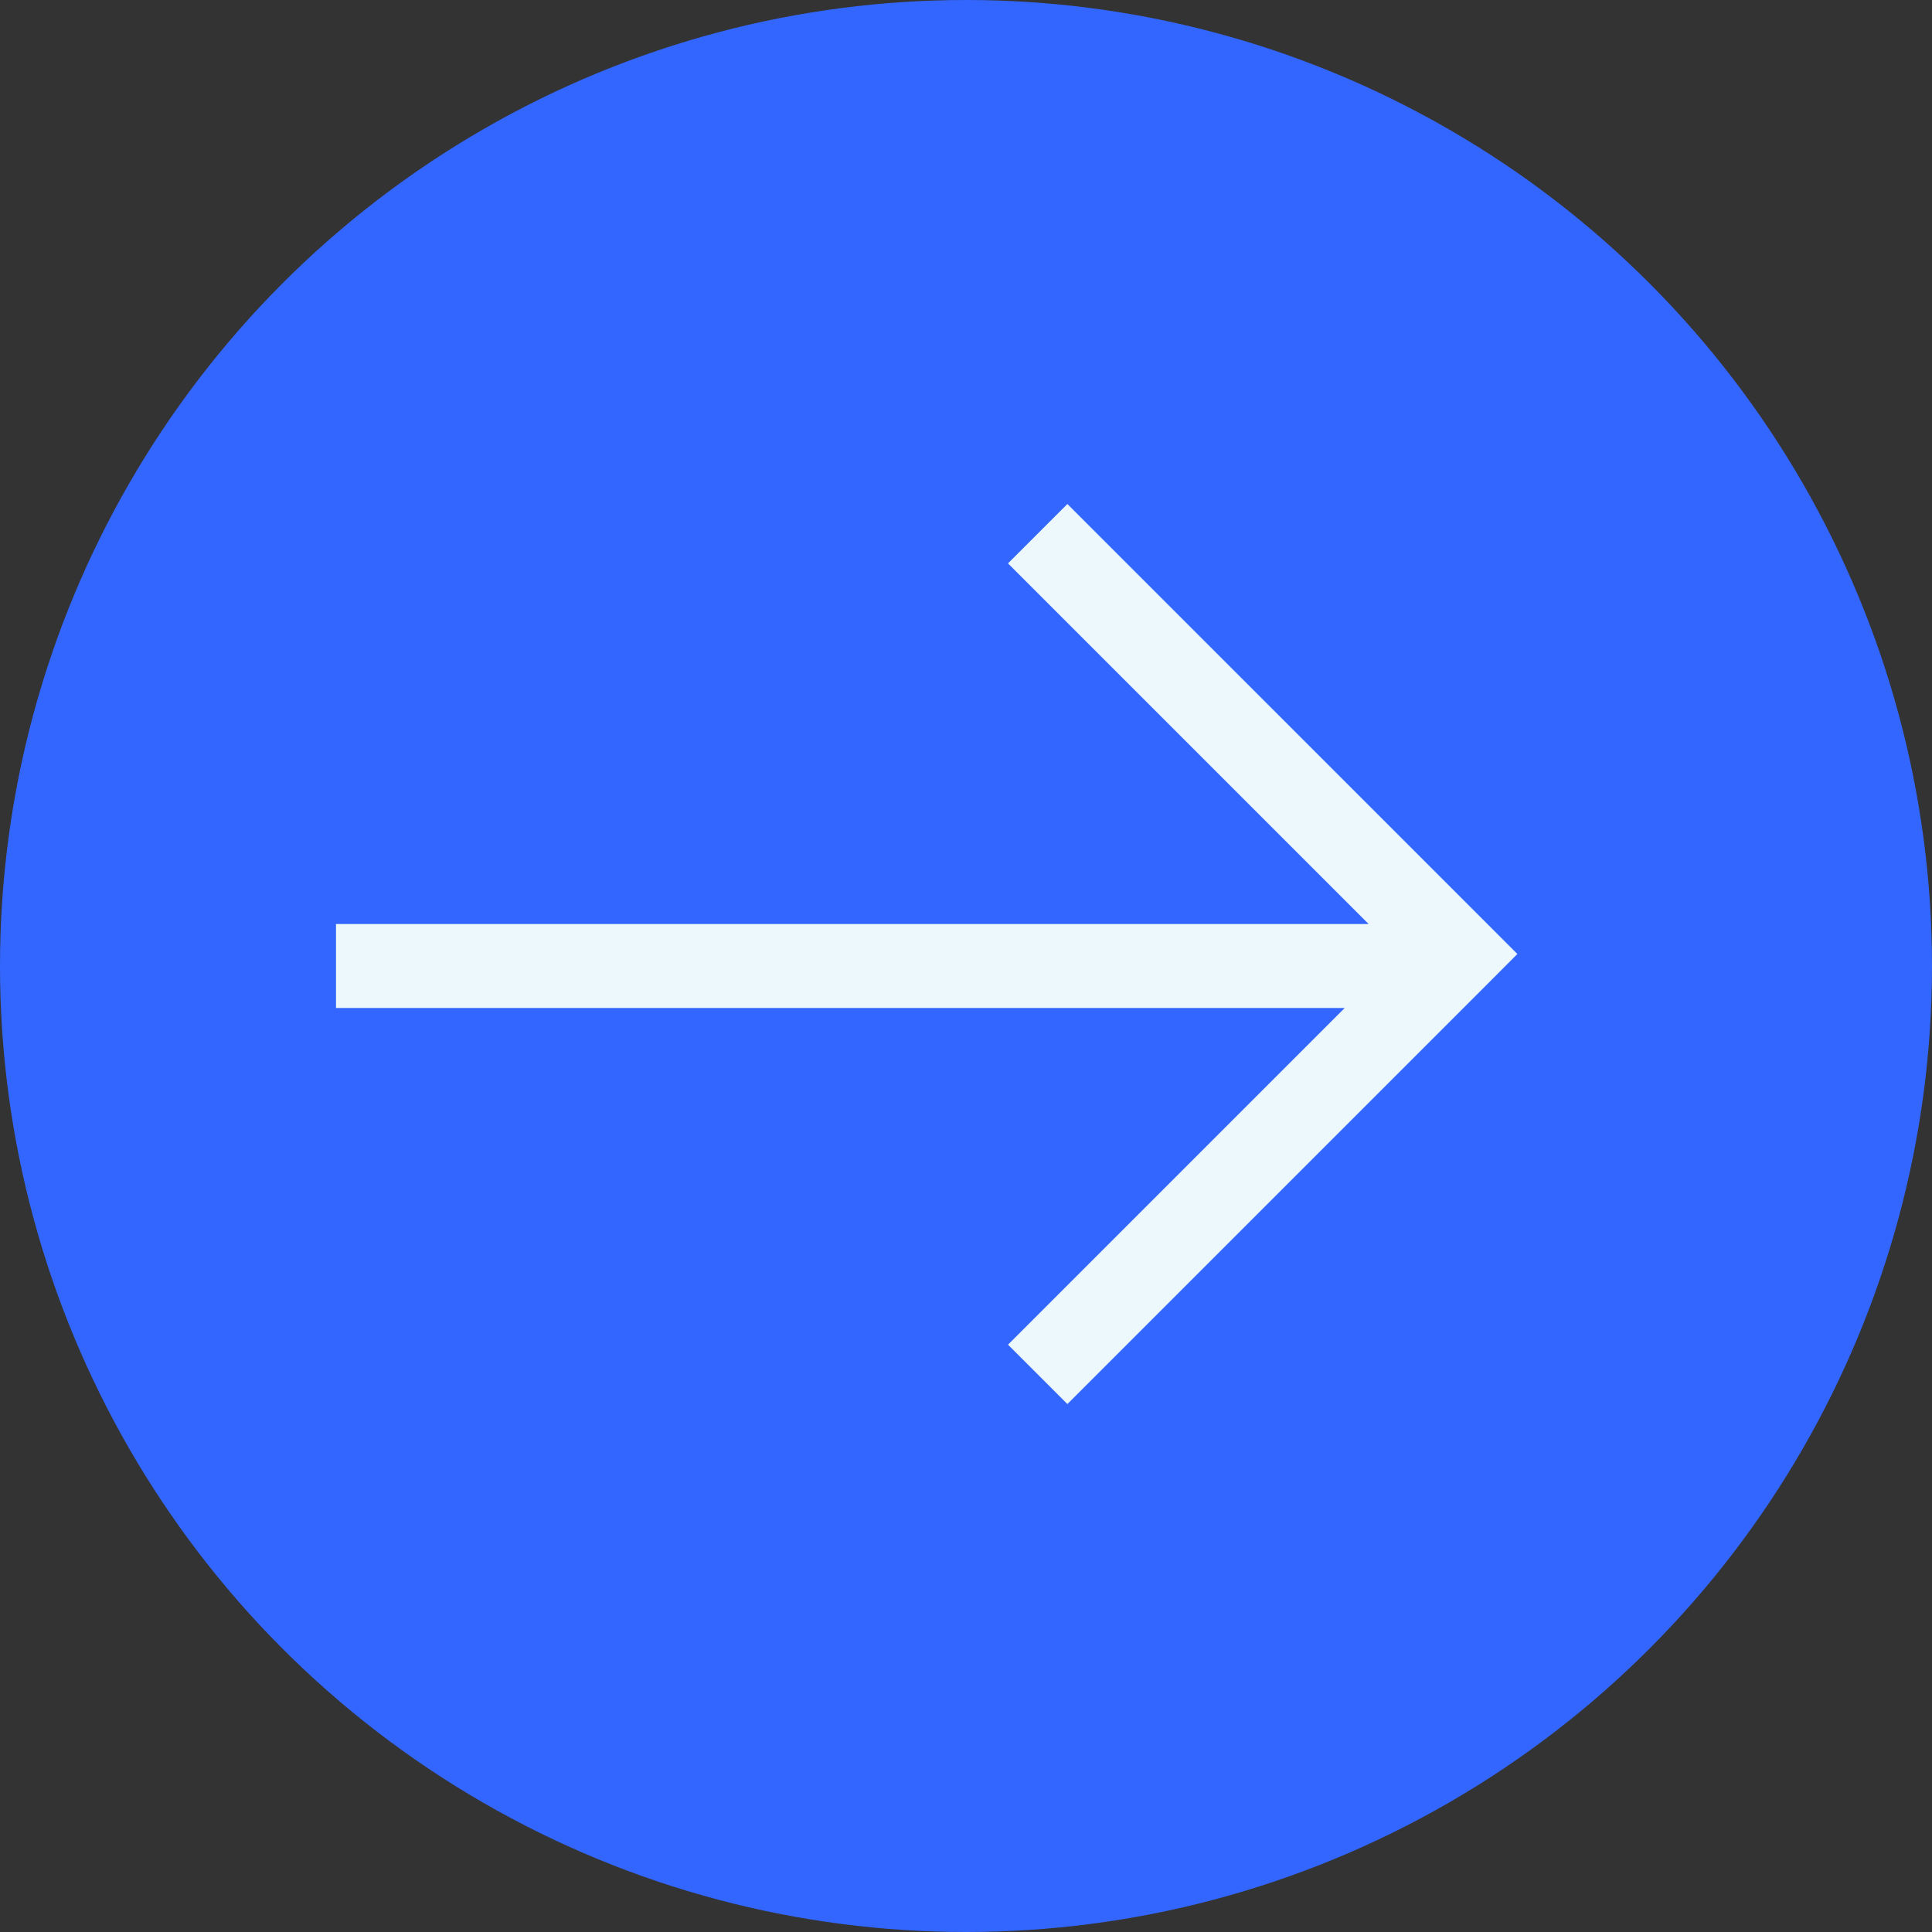 <?xml version="1.0" encoding="UTF-8"?> <svg xmlns="http://www.w3.org/2000/svg" width="23" height="23" viewBox="0 0 23 23" fill="none"><rect x="0" y="0" width="23" height="23" fill="#333333" stroke="none"/><circle cx="11.5" cy="11.5" r="11.5" fill="#3366FF"></circle><path fill-rule="evenodd" clip-rule="evenodd" d="M12.707 6L17.5 10.793L17.5 10.793L18.064 11.357L17.715 11.707L17.715 11.707L12.707 16.715L12 16.008L16.008 12H4V11H16.293L12 6.707L12.707 6Z" fill="#ECF8FB"></path></svg> 